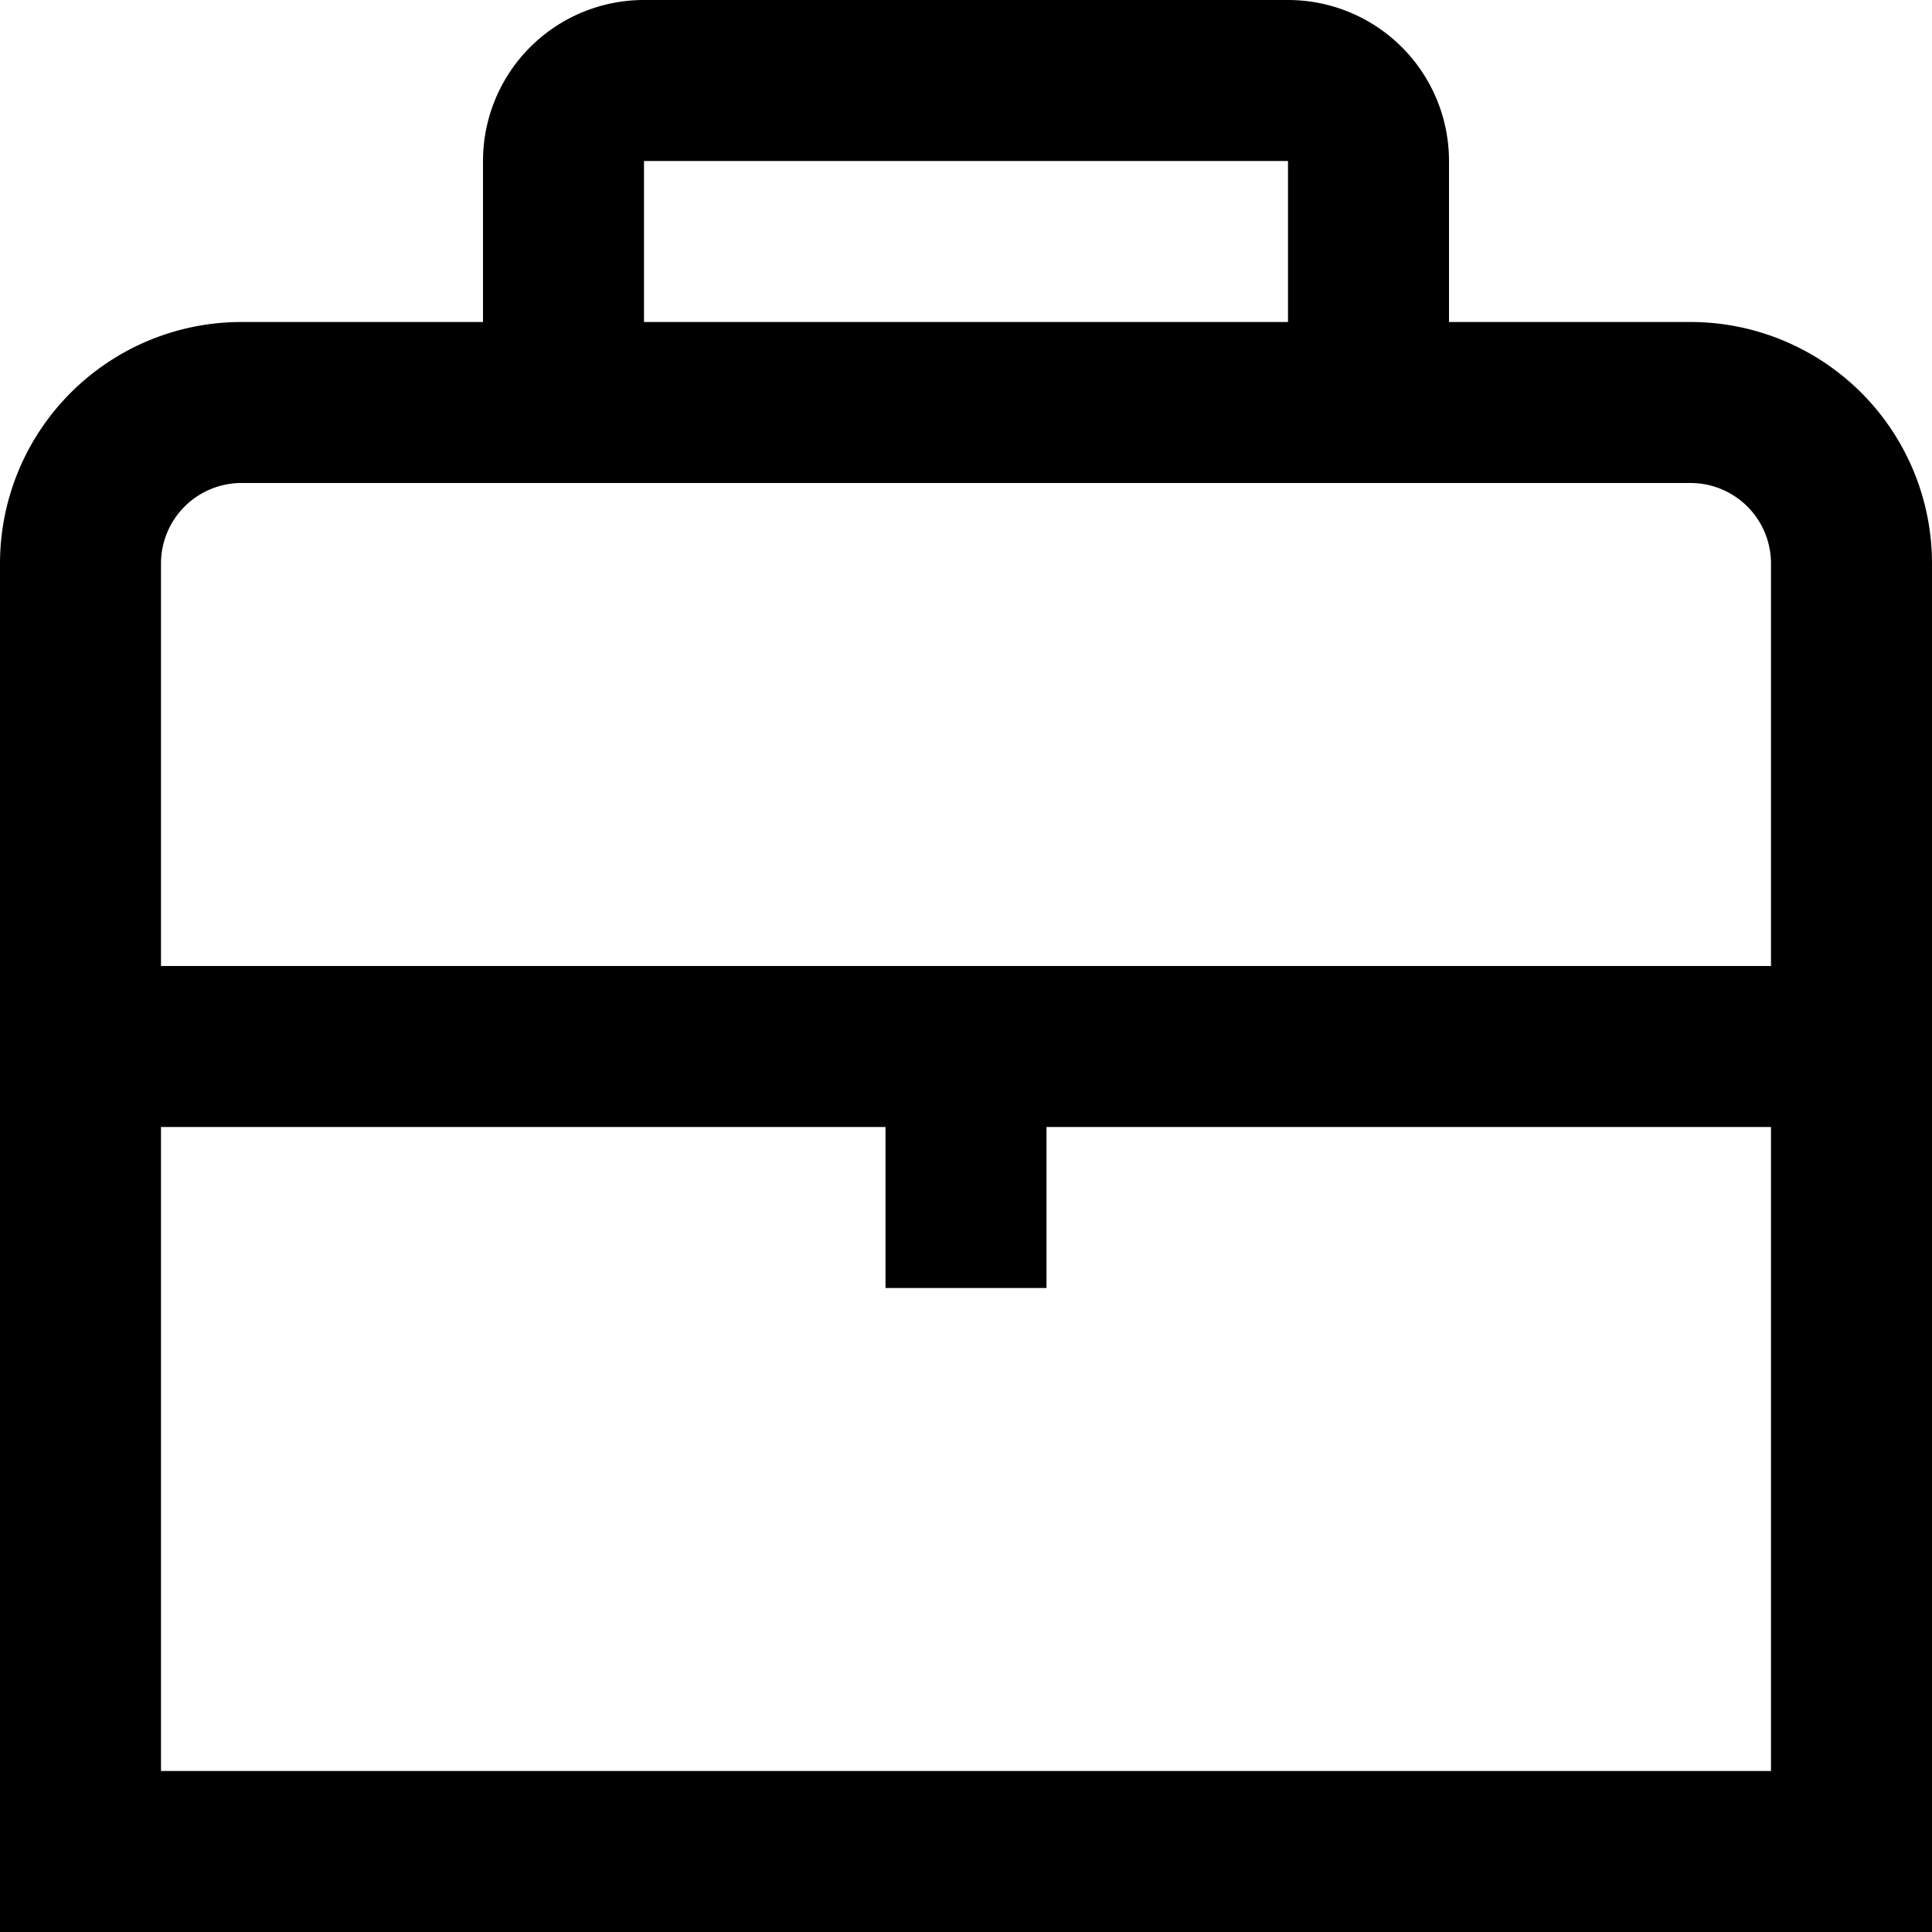 <svg xmlns="http://www.w3.org/2000/svg" viewBox="0 0 24 24" width="512" height="512"><path d="M21 4h-3V2a2 2 0 0 0-2-2H8a2 2 0 0 0-2 2v2H3a3 3 0 0 0-3 3v17h24V7a3 3 0 0 0-3-3ZM8 2h8v2H8ZM3 6h18a1 1 0 0 1 1 1v5H2V7a1 1 0 0 1 1-1ZM2 22v-8h9v2h2v-2h9v8Z" data-name="01 align center"/></svg>